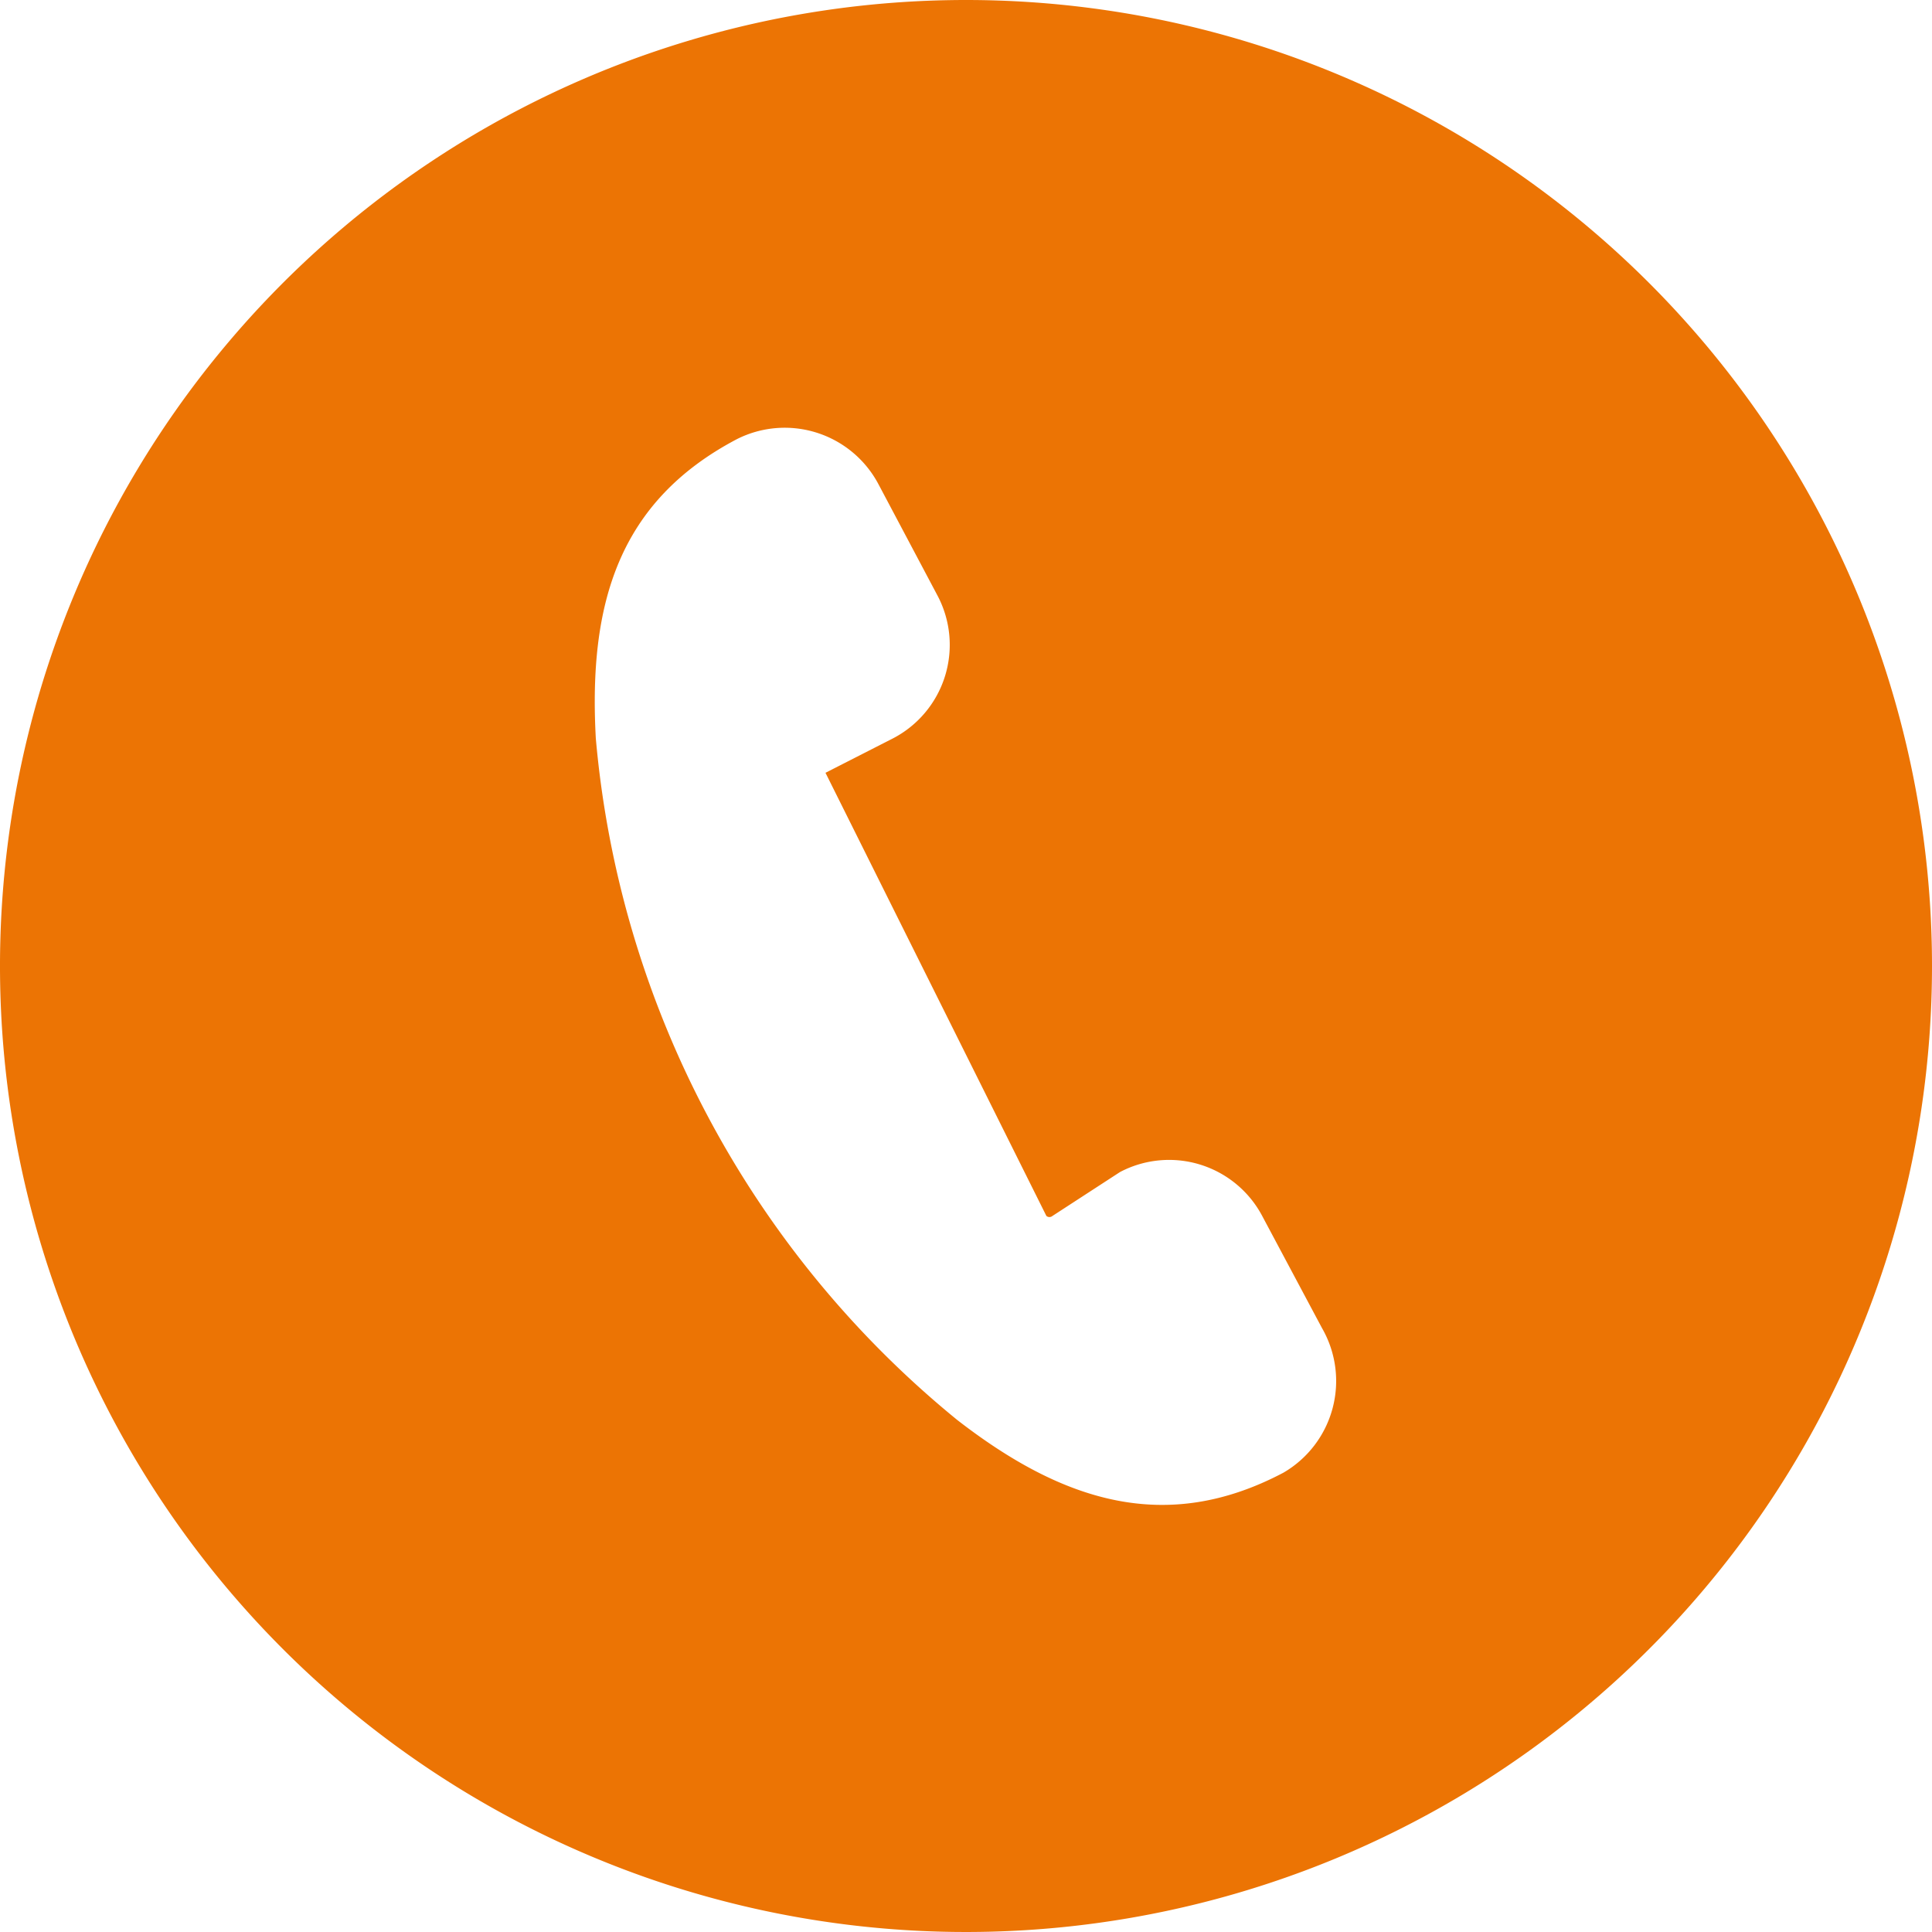 <svg id="Ebene_1" data-name="Ebene 1" xmlns="http://www.w3.org/2000/svg" viewBox="0 0 28.6 28.6"><defs><style>.cls-1{fill:#ec7404;}</style></defs><path class="cls-1" d="M14.3,0A14.3,14.3,0,1,0,28.6,14.3,14.3,14.3,0,0,0,14.3,0ZM19,21.8h0c-1.74.92-3.27.43-4.83-.78A14.68,14.68,0,0,1,8.82,10.93c-.11-2,.34-3.51,2.09-4.43A1.57,1.57,0,0,1,13,7.16l.88,1.66a1.56,1.56,0,0,1-.66,2.11l-1,.51L15.49,18a.07.07,0,0,0,.09,0l1-.65a1.56,1.56,0,0,1,2.11.66l.88,1.65A1.57,1.57,0,0,1,19,21.8Z"/></svg>